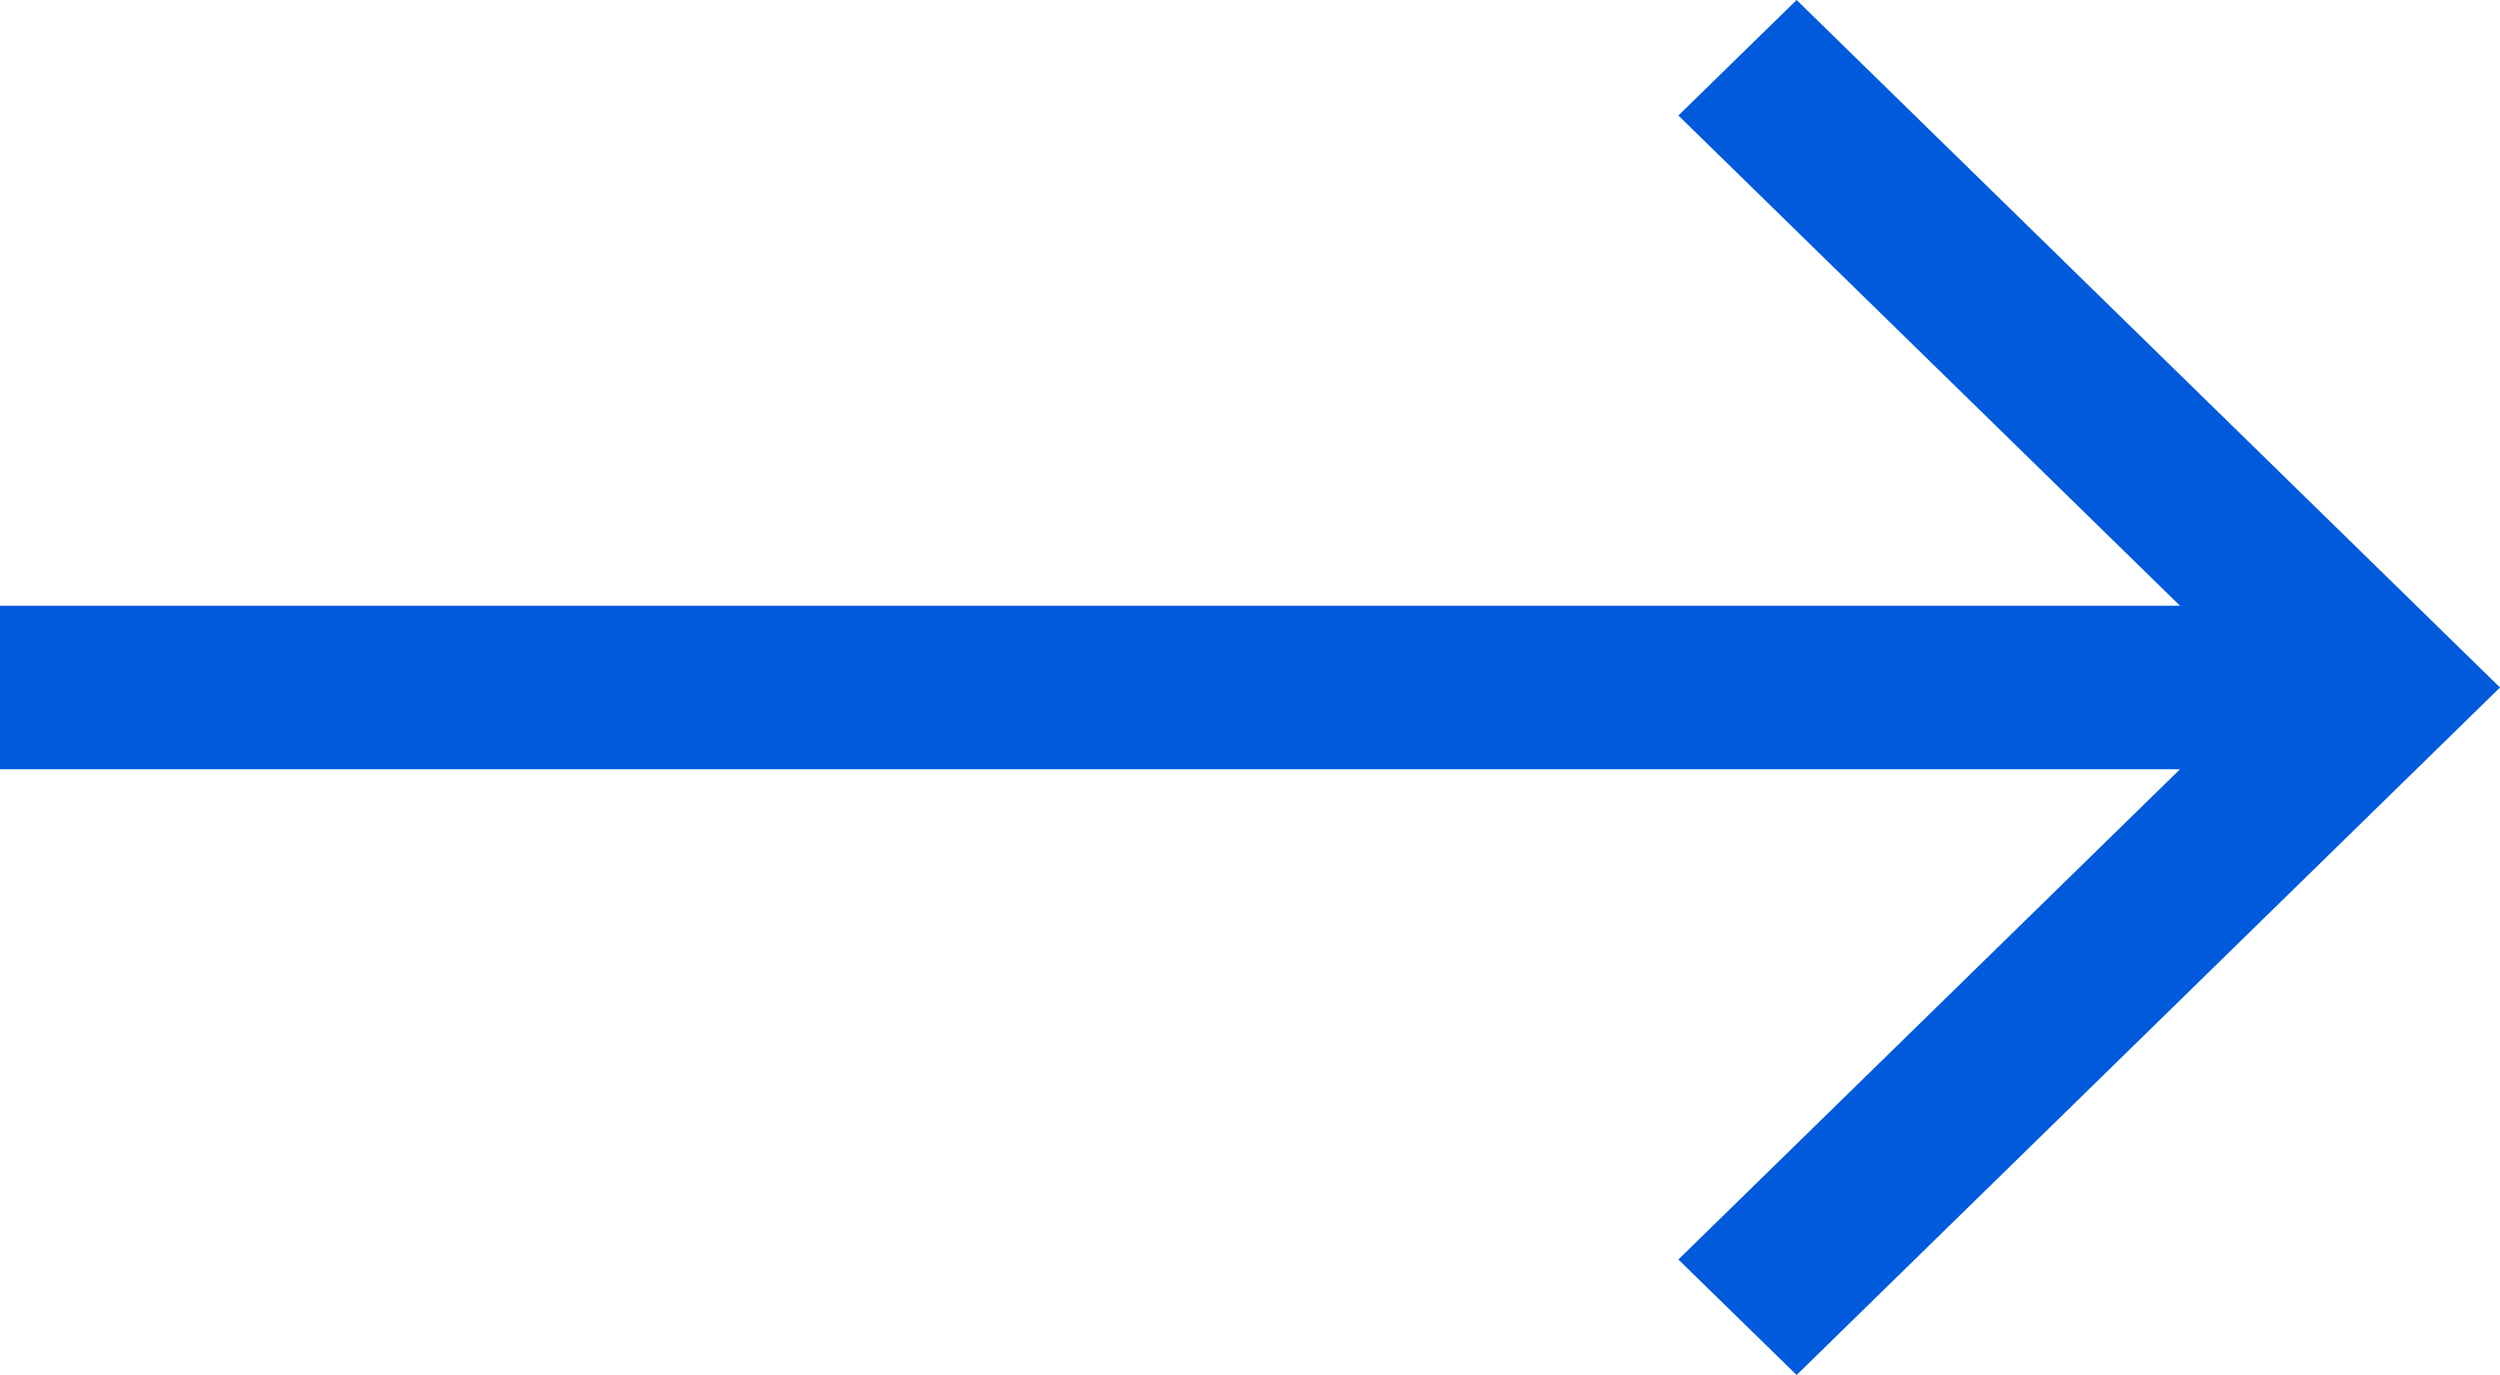 <svg width="20" height="11" viewBox="0 0 20 11" fill="none" xmlns="http://www.w3.org/2000/svg">
<path d="M-8.72781e-07 4.846H17.44L13.427 0.924L14.373 0L20 5.5L14.373 11L13.427 10.076L17.44 6.154H-8.72781e-07V4.846Z" fill="#005ADB"/>
</svg>
